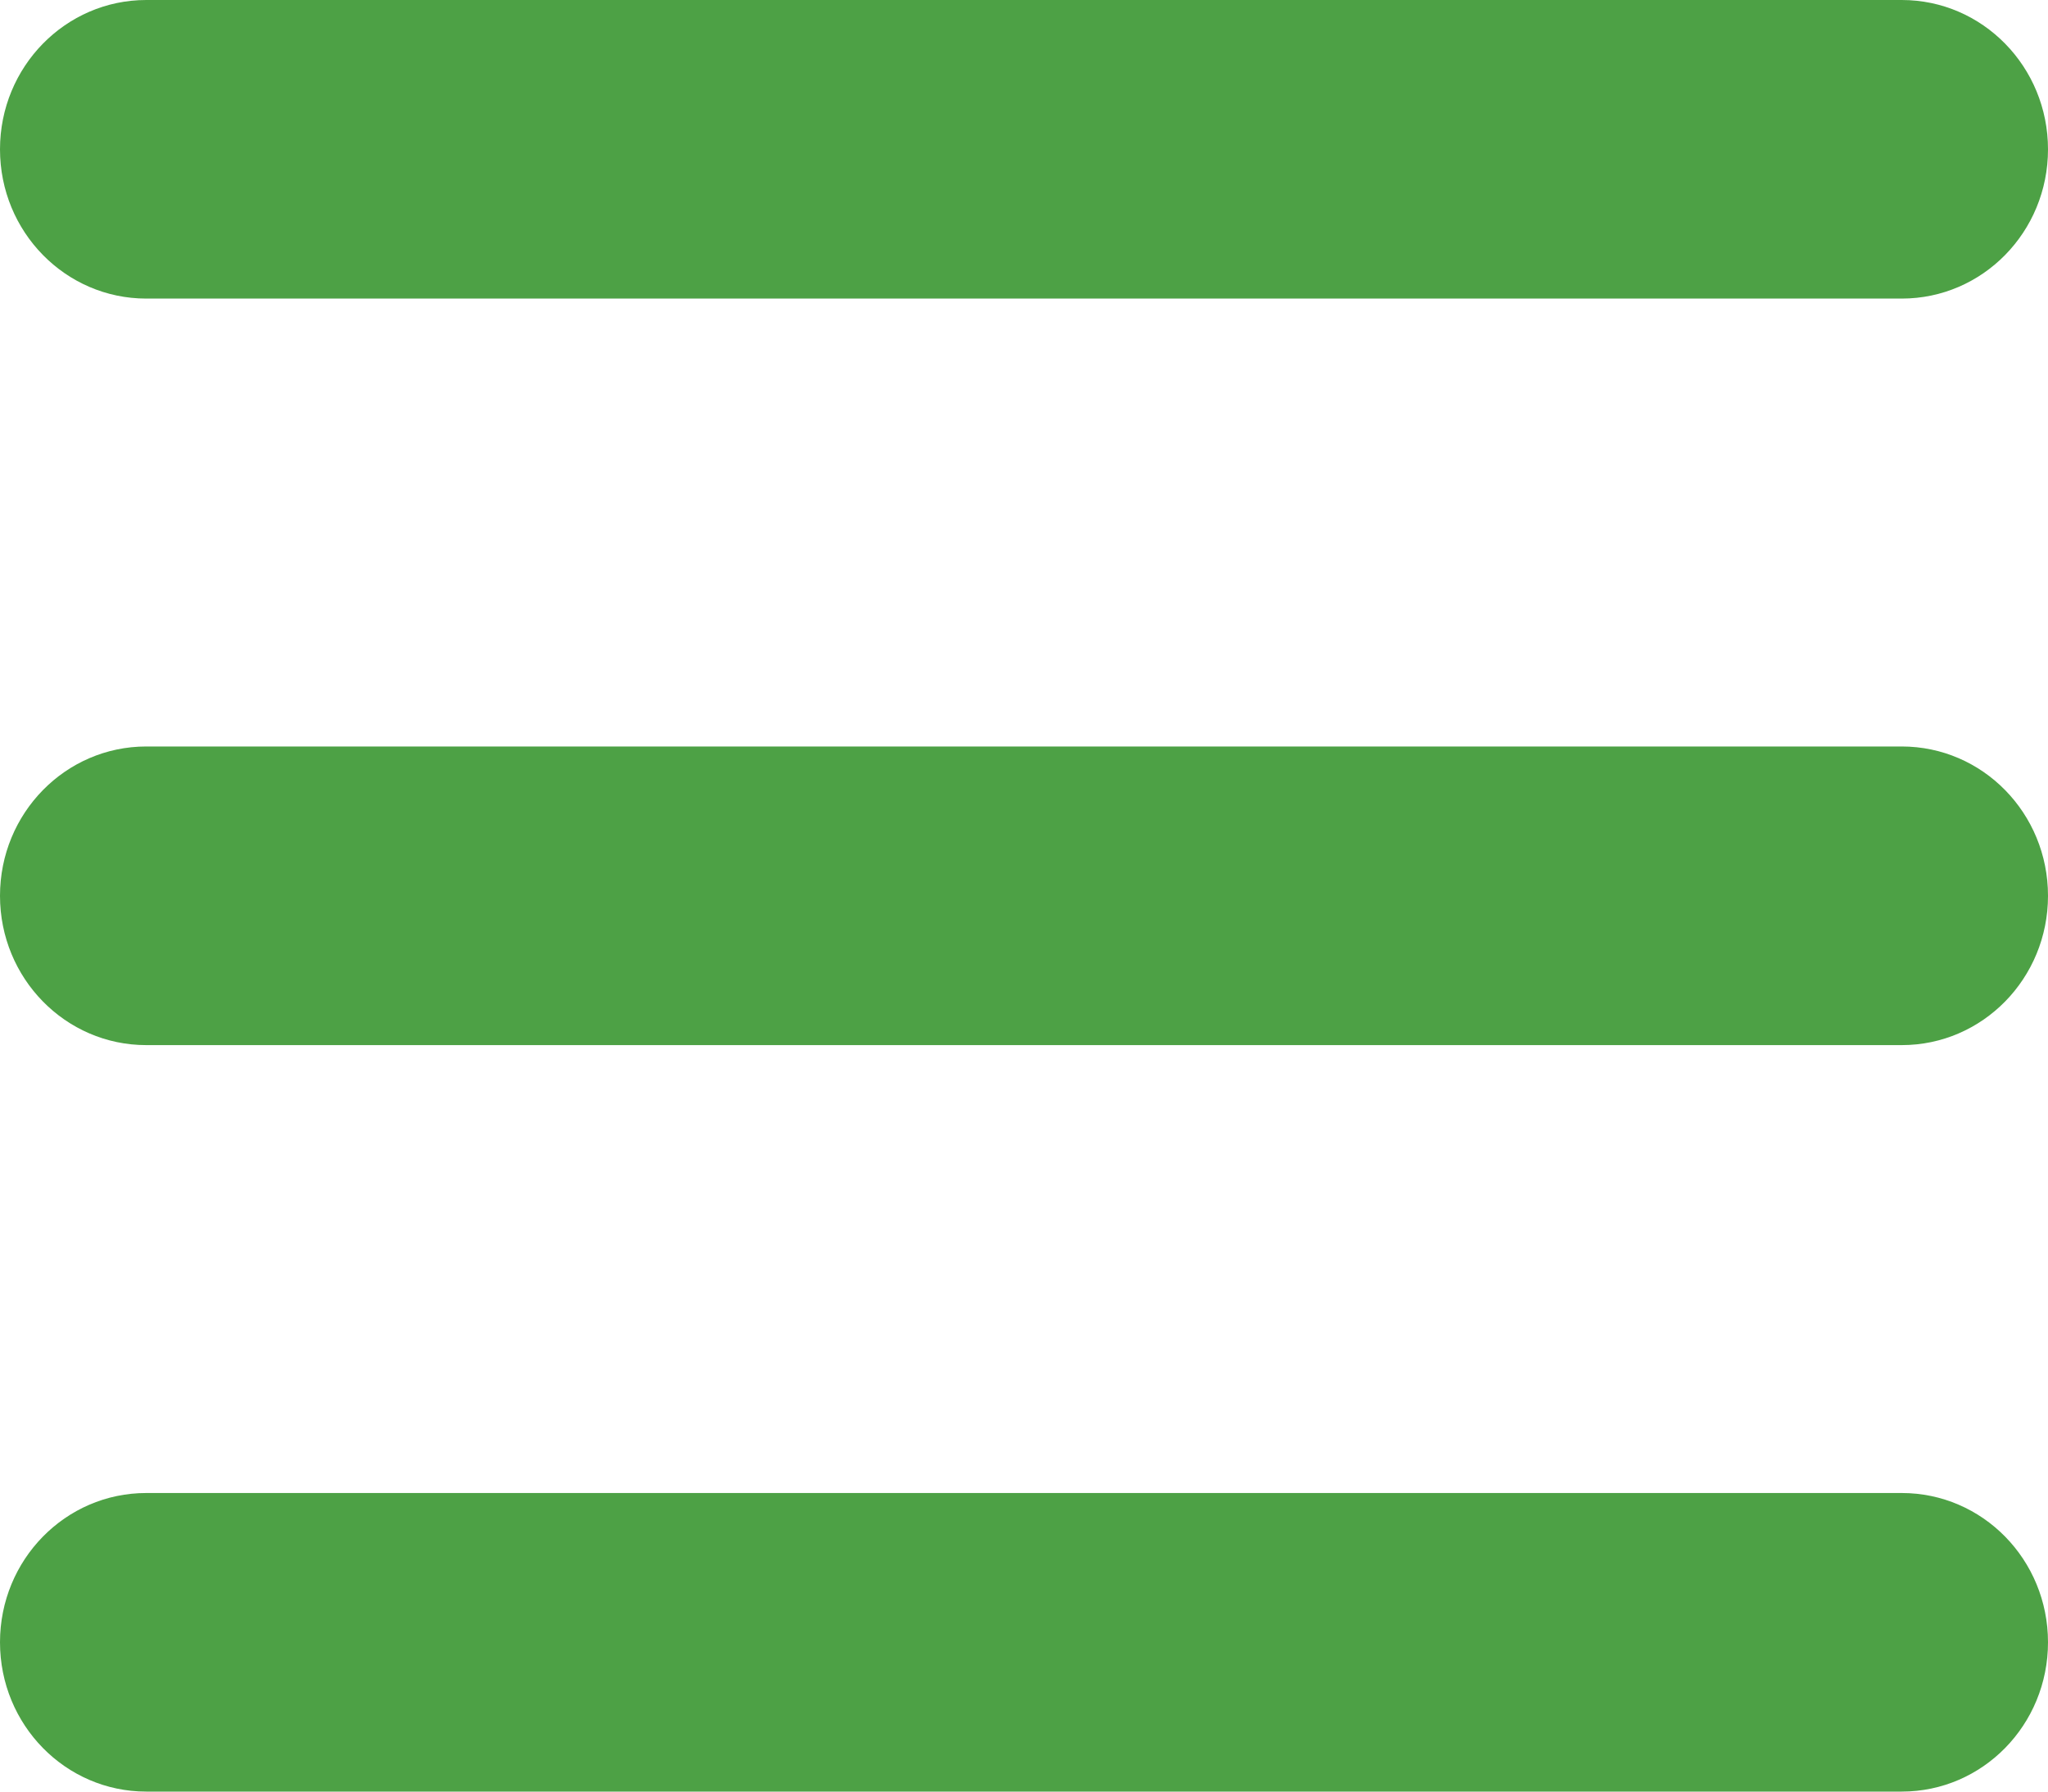 <?xml version="1.0" encoding="UTF-8" standalone="no"?><!DOCTYPE svg PUBLIC "-//W3C//DTD SVG 1.1//EN" "http://www.w3.org/Graphics/SVG/1.1/DTD/svg11.dtd"><svg width="100%" height="100%" viewBox="0 0 40 35" version="1.1" xmlns="http://www.w3.org/2000/svg" xmlns:xlink="http://www.w3.org/1999/xlink" xml:space="preserve" xmlns:serif="http://www.serif.com/" style="fill-rule:evenodd;clip-rule:evenodd;stroke-linejoin:round;stroke-miterlimit:2;"><path id="menu_button" d="M0,2.917c0,-1.611 1.279,-2.917 2.857,-2.917l34.286,0c1.58,0 2.857,1.306 2.857,2.917c0,1.613 -1.277,2.916 -2.857,2.916l-34.286,0c-1.578,0 -2.857,-1.303 -2.857,-2.916Zm0,14.583c0,-1.613 1.279,-2.917 2.857,-2.917l34.286,0c1.58,0 2.857,1.304 2.857,2.917c0,1.613 -1.277,2.917 -2.857,2.917l-34.286,-0c-1.578,-0 -2.857,-1.304 -2.857,-2.917Zm37.143,17.5l-34.286,0c-1.578,0 -2.857,-1.303 -2.857,-2.917c0,-1.613 1.279,-2.916 2.857,-2.916l34.286,-0c1.58,-0 2.857,1.303 2.857,2.916c0,1.614 -1.277,2.917 -2.857,2.917Z" style="fill:#4da145;fill-rule:nonzero;"/></svg>